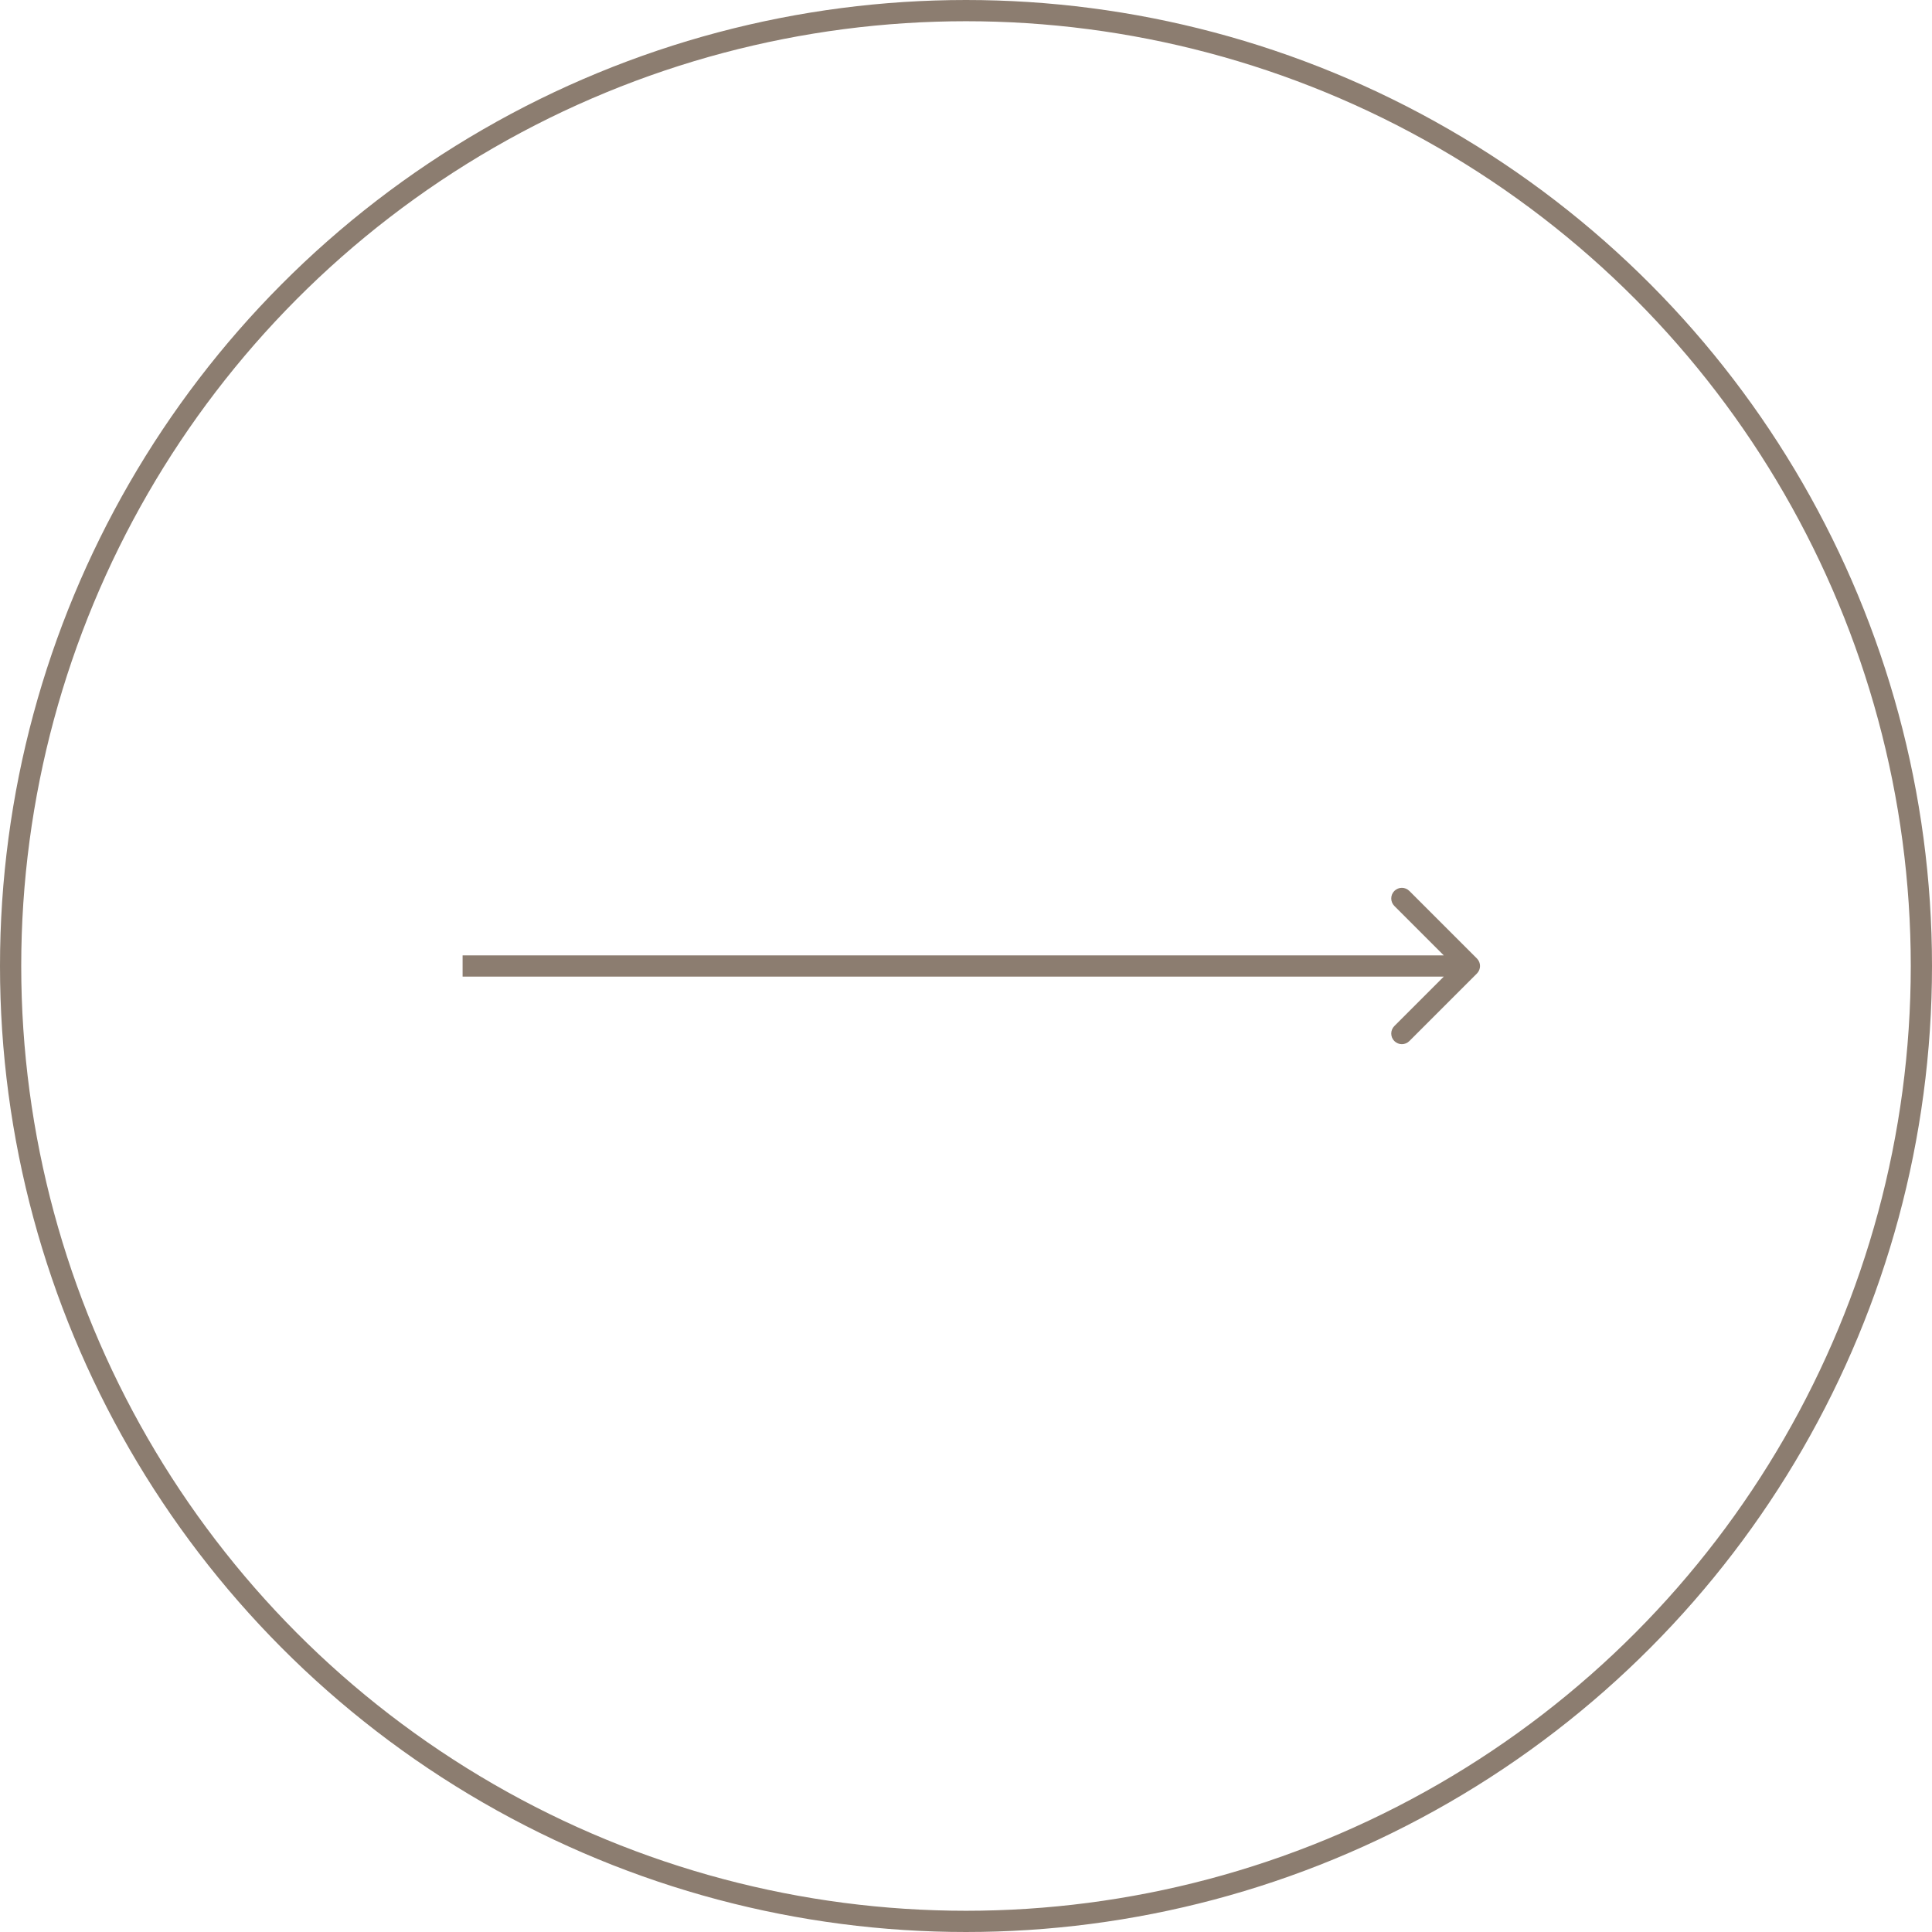 <svg width="91" height="91" viewBox="0 0 91 91" fill="none" xmlns="http://www.w3.org/2000/svg">
<circle cx="45.5" cy="45.5" r="45" stroke="#8C7D70"/>
<path d="M69.565 45.854C69.76 45.658 69.76 45.342 69.565 45.146L66.383 41.965C66.188 41.769 65.871 41.769 65.676 41.965C65.481 42.16 65.481 42.476 65.676 42.672L68.504 45.5L65.676 48.328C65.481 48.524 65.481 48.84 65.676 49.035C65.871 49.231 66.188 49.231 66.383 49.035L69.565 45.854ZM21.789 45.5V46H69.212V45.5V45H21.789V45.5Z" fill="#8C7D70"/>
</svg>
